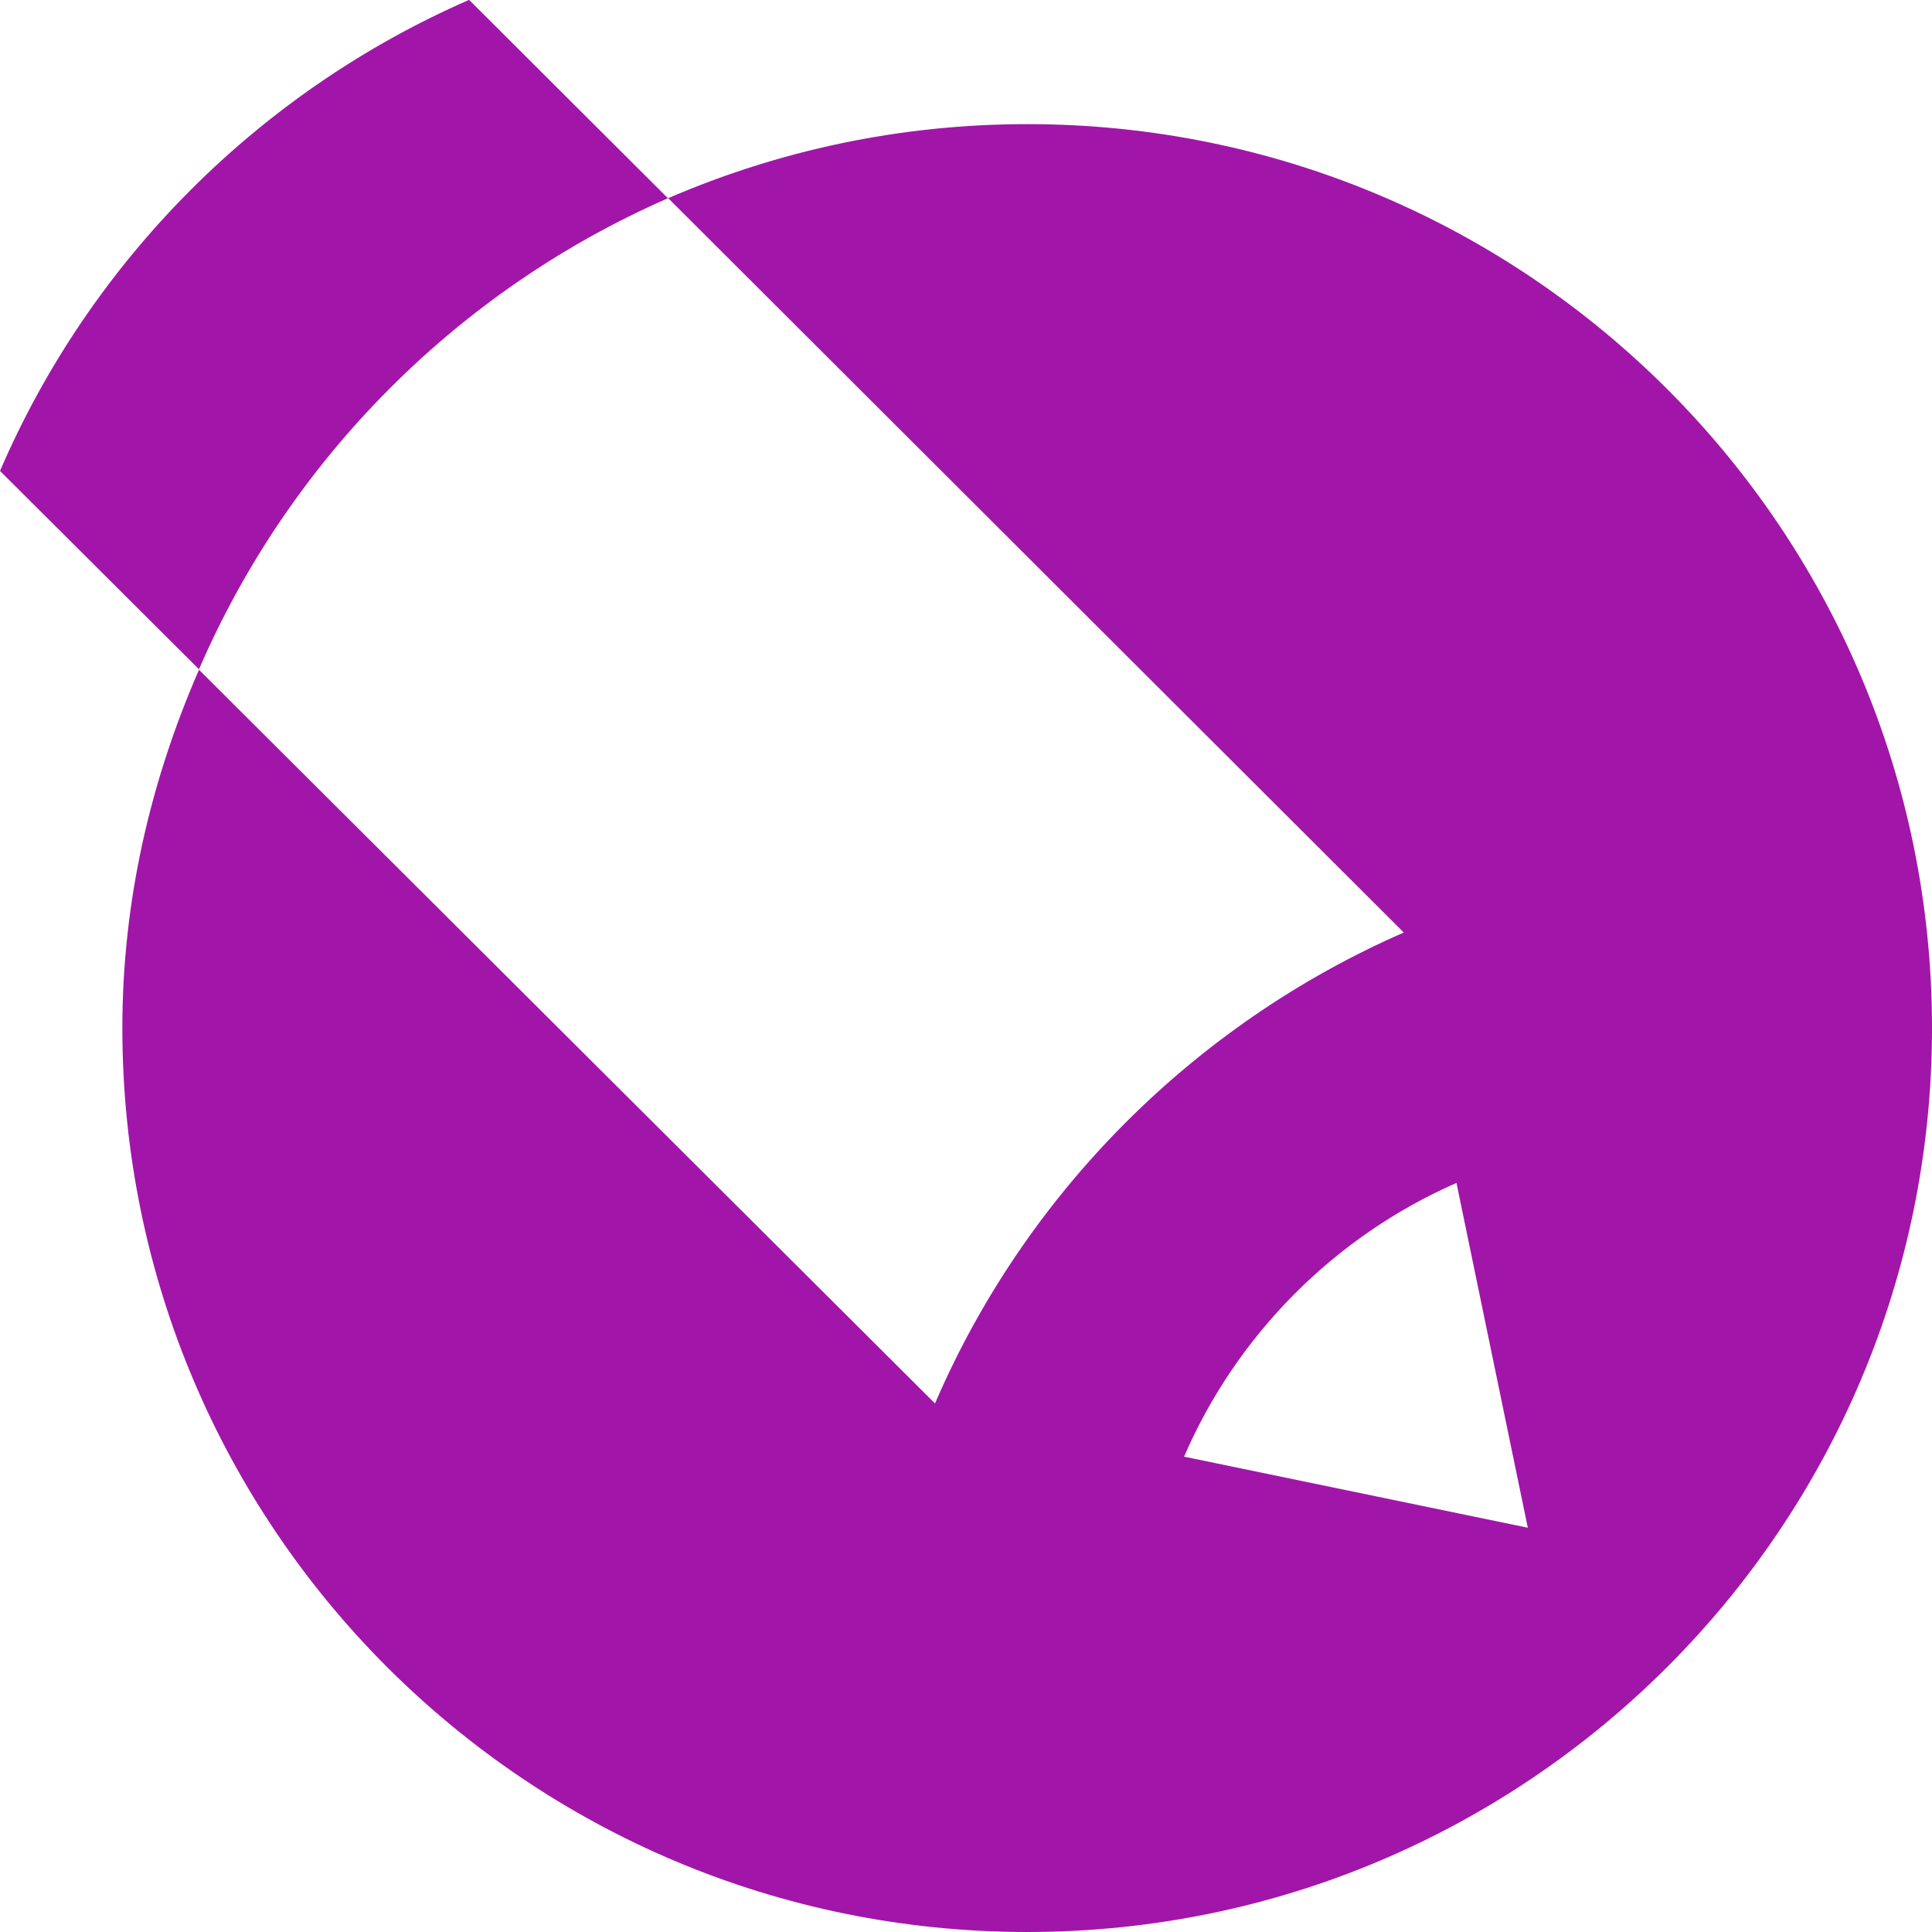<svg role="img" width="32px" height="32px" viewBox="0 0 24 24" xmlns="http://www.w3.org/2000/svg"><title>LiveJournal</title><path fill="#a116a9" d="M18.09 14.696c-1.512.664-2.726 1.885-3.381 3.399l4.27.883-.886-4.282h-.003zM2.475 8.317L0 5.85C1.125 3.237 3.216 1.14 5.823 0h.006l2.469 2.463c1.368-.591 2.876-.921 4.463-.921C18.967 1.542 24 6.569 24 12.771 24 18.973 18.967 24 12.761 24 6.551 24 1.52 18.976 1.52 12.771c0-1.591.355-3.081.952-4.451l9.143 9.114c1.125-2.613 3.218-4.71 5.823-5.85l-9.135-9.12h-.008c-2.606 1.14-4.695 3.24-5.823 5.85l.003.003z"/></svg>